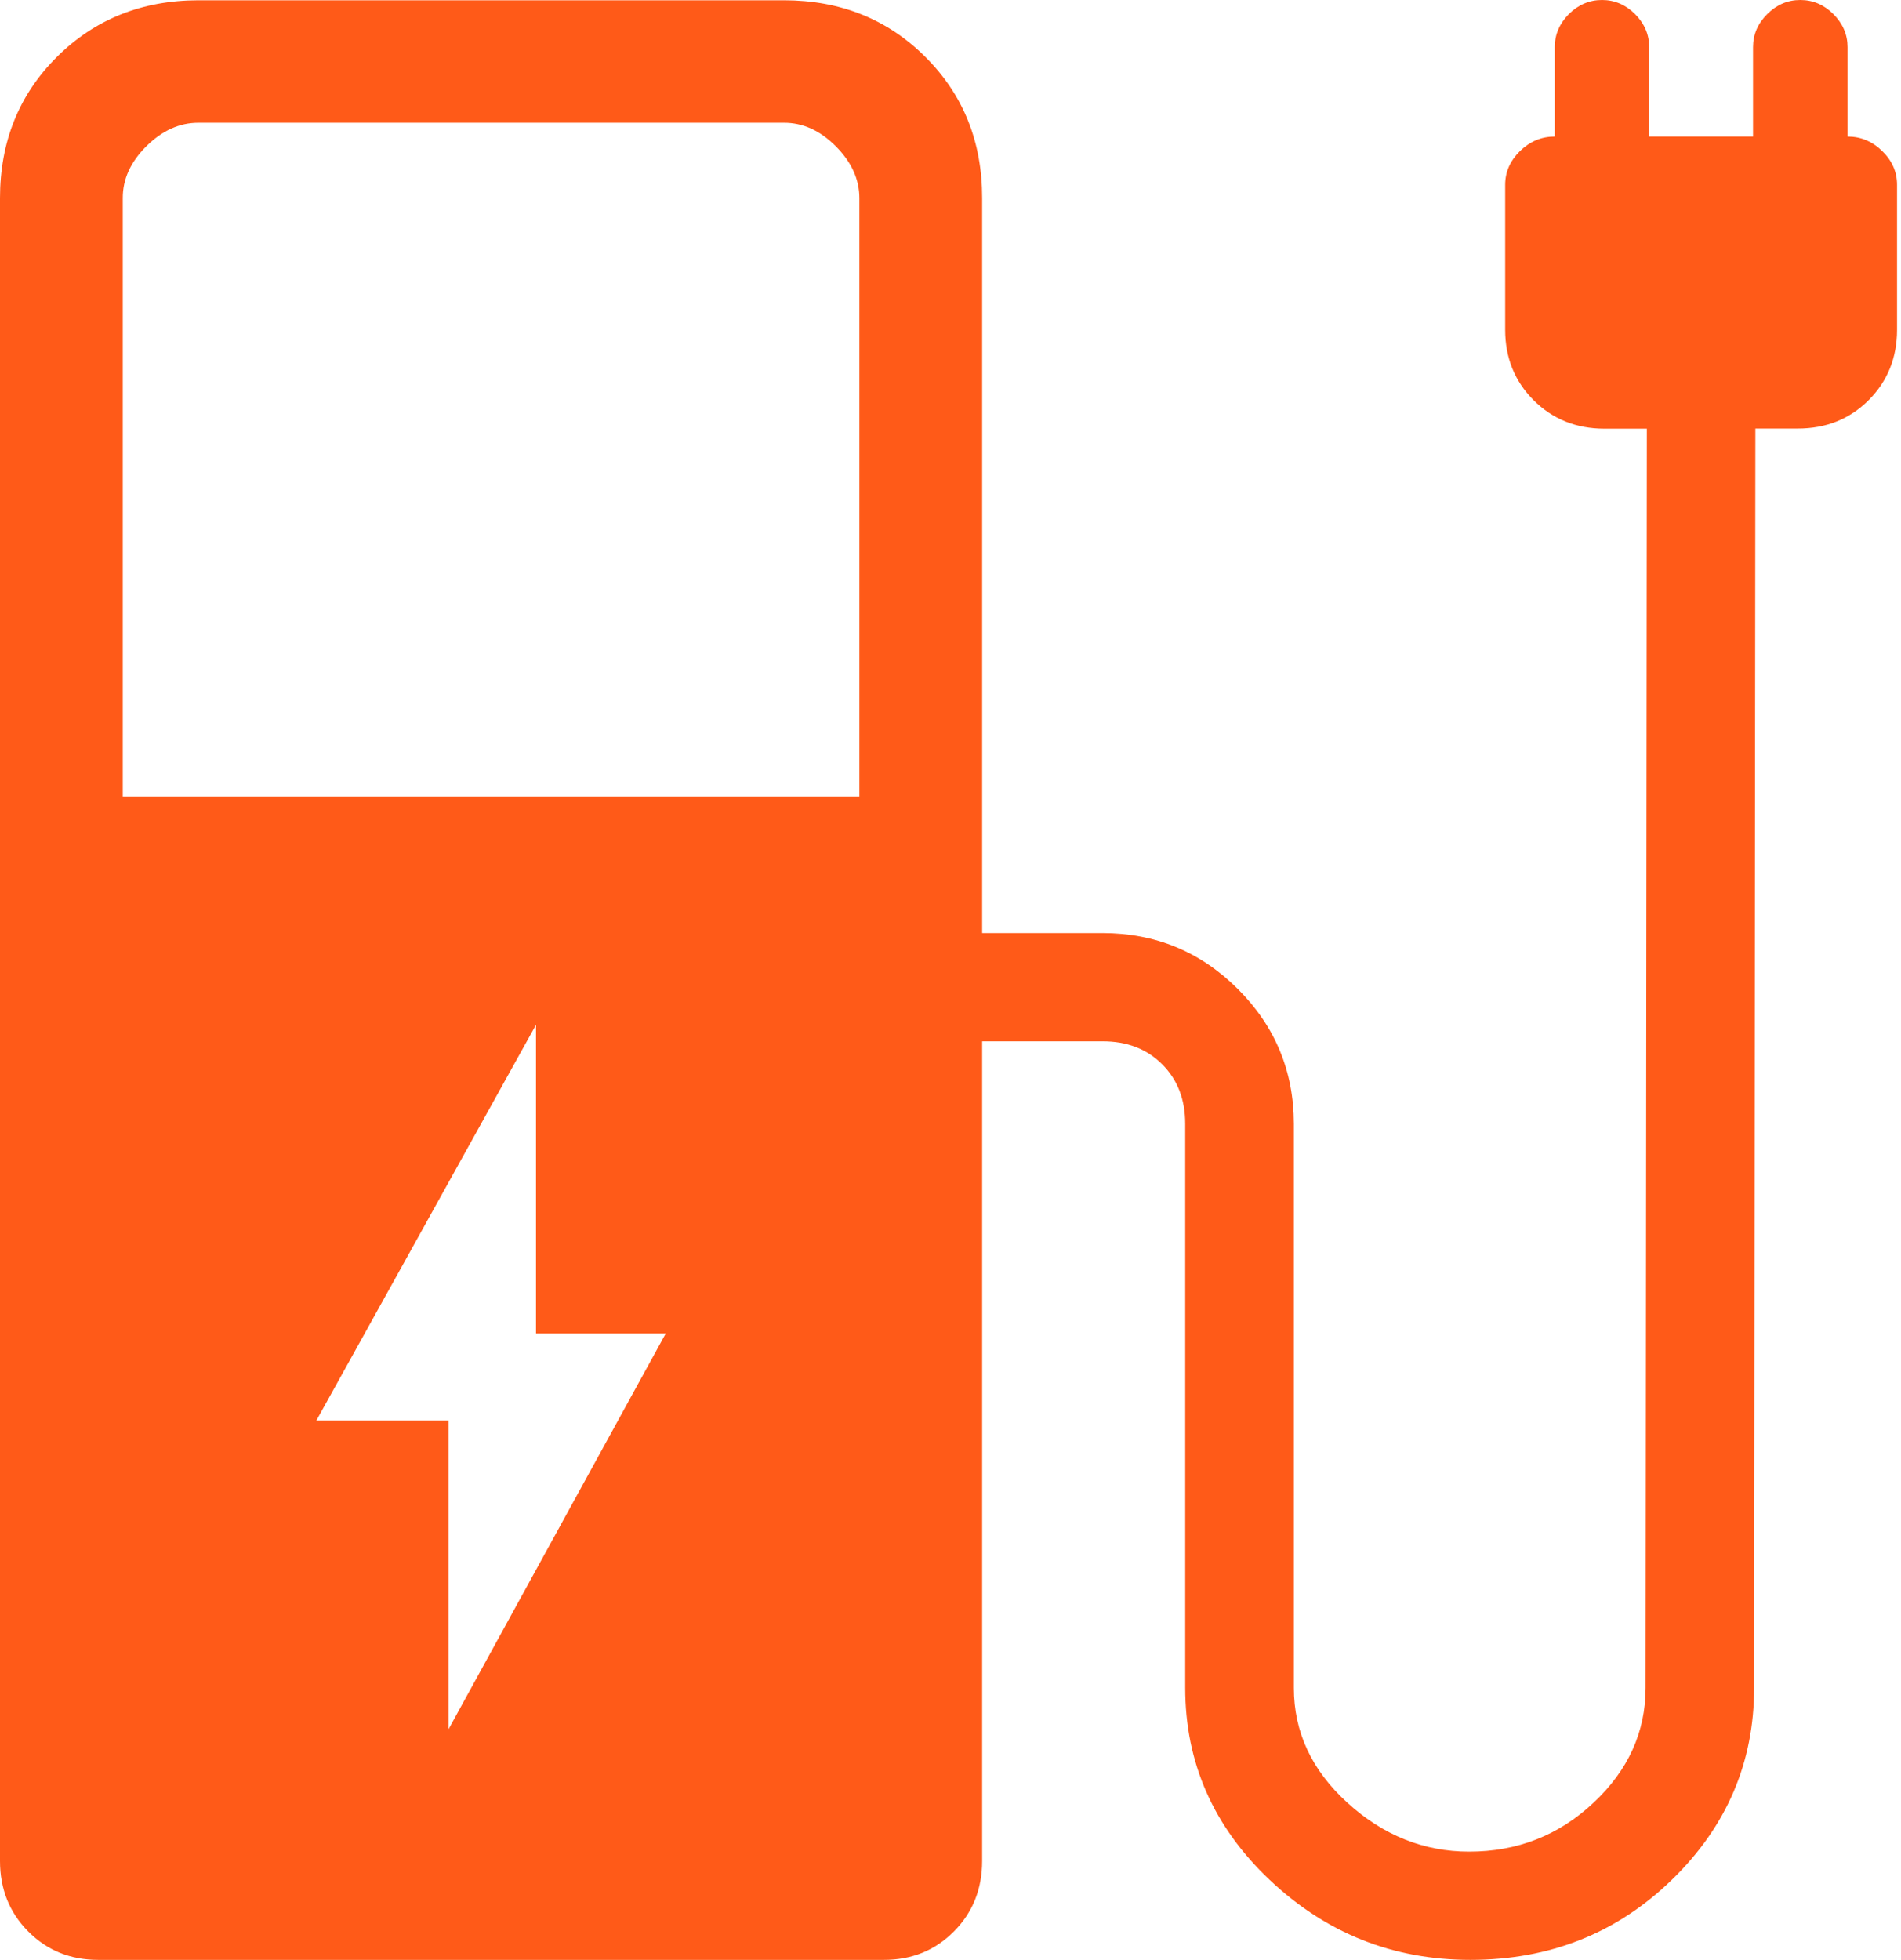 <?xml version="1.0" encoding="UTF-8"?> <svg xmlns="http://www.w3.org/2000/svg" width="389" height="401" viewBox="0 0 389 401" fill="none"><path d="M25.122 162.924L175.854 162.924L175.854 40.548C175.854 36.69 174.246 33.149 171.03 29.925C167.815 26.701 164.273 25.097 160.404 25.114L40.572 25.114C36.72 25.114 33.178 26.717 29.945 29.925C26.713 33.132 25.105 36.673 25.122 40.548L25.122 162.924ZM180.878 400.957L20.098 400.957C14.403 400.957 9.63 399.02 5.778 395.144C1.926 391.269 0 386.458 0 380.712L0 40.548C0 29.006 3.877 19.376 11.632 11.658C19.386 3.941 29.041 0.074 40.597 0.057L160.404 0.057C171.96 0.057 181.615 3.924 189.369 11.658C197.124 19.392 200.993 29.022 200.976 40.548L200.976 190.887H225.595C236.415 190.887 245.643 194.696 253.28 202.313C260.917 209.93 264.744 219.126 264.761 229.9V345.309C264.761 354.329 268.412 362.162 275.714 368.81C283.033 375.475 291.34 378.808 300.635 378.808C310.499 378.808 318.982 375.475 326.083 368.81C333.184 362.162 336.735 354.329 336.735 345.309L336.991 87.698H328.299C322.554 87.698 317.731 85.76 313.828 81.885C309.943 77.992 308 73.181 308 67.452V37.81C308 35.188 309.013 32.882 311.04 30.895C313.066 28.924 315.436 27.938 318.149 27.938V9.647C318.149 7.074 319.112 4.819 321.038 2.881C322.981 0.96 325.242 0 327.821 0C330.384 0 332.636 0.96 334.579 2.881C336.505 4.819 337.468 7.074 337.468 9.647V27.938L358.721 27.938V9.647C358.721 7.058 359.693 4.802 361.635 2.881C363.561 0.96 365.814 0 368.393 0C370.972 0 373.225 0.96 375.151 2.881C377.094 4.819 378.065 7.074 378.065 9.647V27.938C380.762 27.938 383.123 28.924 385.15 30.895C387.176 32.866 388.189 35.171 388.189 37.81V67.452C388.189 73.181 386.247 77.992 382.361 81.885C378.475 85.743 373.66 87.672 367.916 87.672H359.199L358.943 345.309C358.943 360.593 353.324 373.688 342.086 384.596C330.848 395.504 317.115 400.957 300.886 400.957C285.042 400.957 271.351 395.504 259.812 384.596C248.289 373.688 242.528 360.593 242.528 345.309L242.528 229.9C242.528 224.922 240.953 220.863 237.805 217.723C234.656 214.582 230.595 213.02 225.62 213.037H200.976L200.976 380.712C200.976 386.458 199.05 391.269 195.198 395.144C191.346 399.02 186.573 400.957 180.878 400.957ZM91.796 353.752L136.237 272.797H109.683L109.683 209.654L64.739 290.612H91.796L91.796 353.752Z" fill="#FF5A18"></path></svg> 